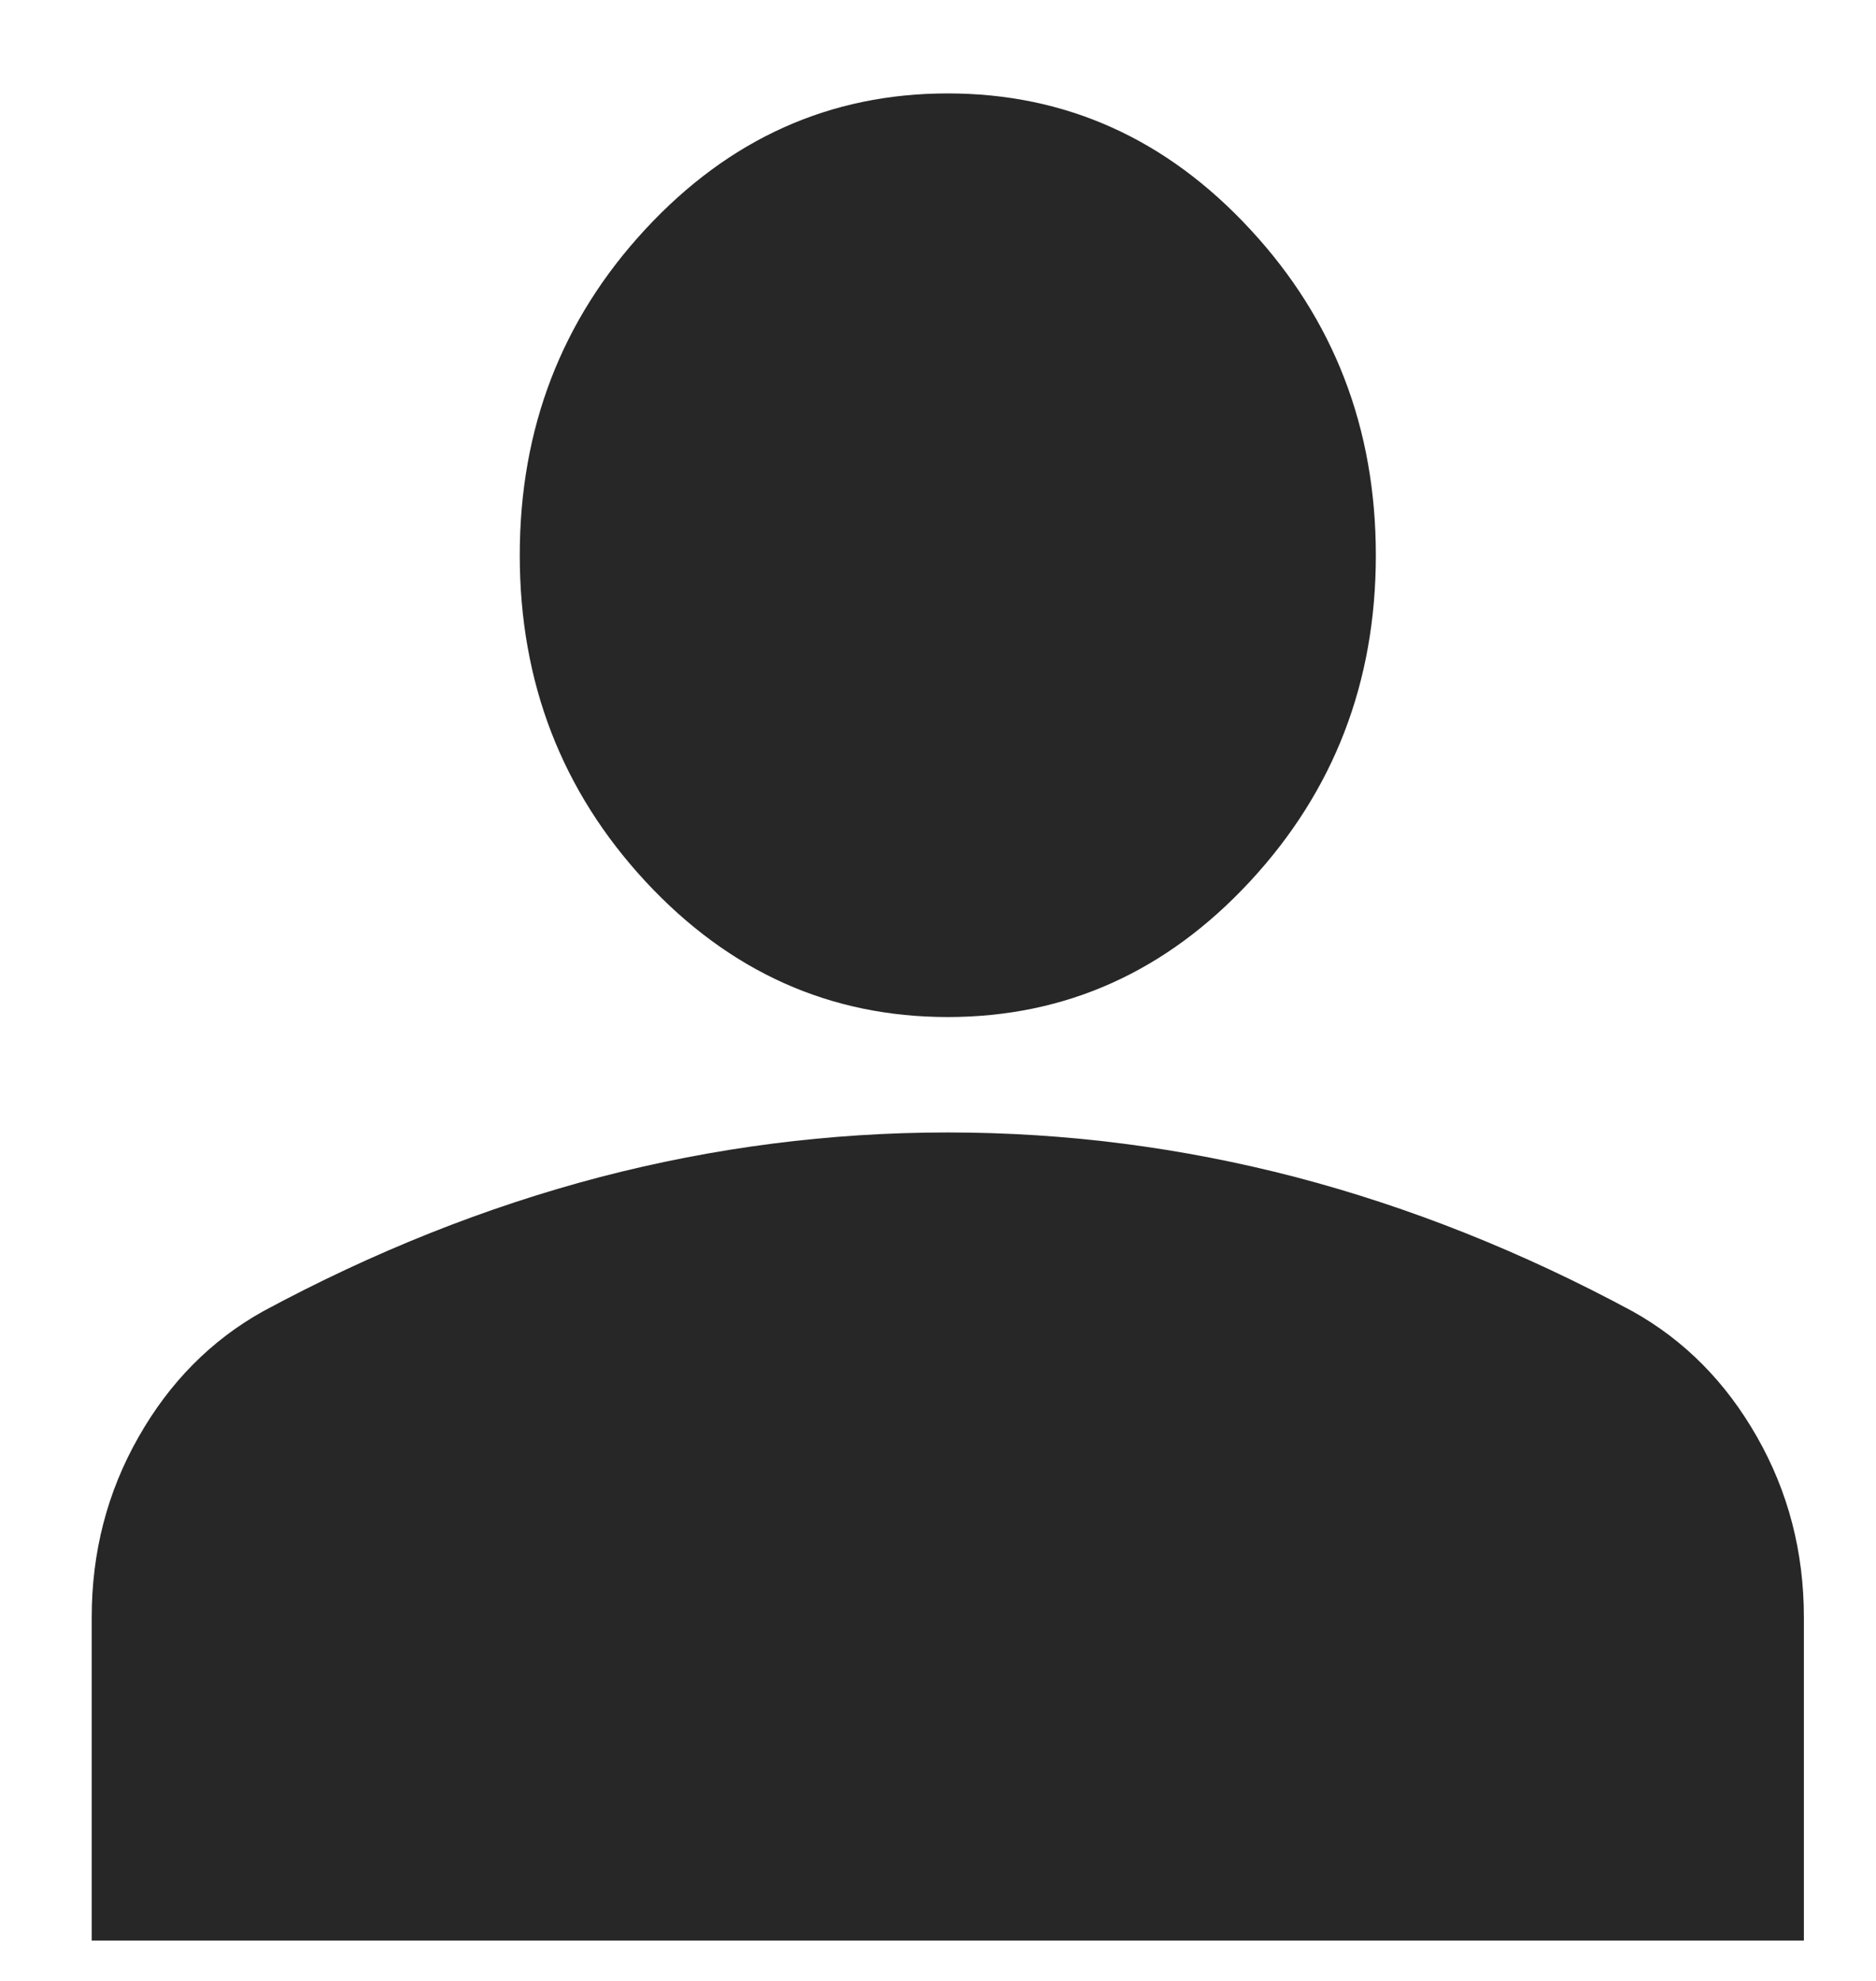 <svg width="18" height="19" viewBox="0 0 18 19" fill="none" xmlns="http://www.w3.org/2000/svg">
<path d="M9.094 9.755C7.964 9.755 6.998 9.321 6.193 8.454C5.389 7.586 4.987 6.544 4.987 5.326C4.987 4.108 5.389 3.065 6.193 2.198C6.998 1.33 7.964 0.896 9.094 0.896C10.223 0.896 11.19 1.33 11.994 2.198C12.799 3.065 13.201 4.108 13.201 5.326C13.201 6.544 12.799 7.586 11.994 8.454C11.19 9.321 10.223 9.755 9.094 9.755ZM0.88 18.613V15.512C0.88 14.885 1.03 14.308 1.33 13.782C1.629 13.256 2.027 12.855 2.523 12.578C3.584 12.006 4.662 11.577 5.757 11.29C6.852 11.005 7.964 10.862 9.094 10.862C10.223 10.862 11.335 11.005 12.431 11.29C13.526 11.577 14.604 12.006 15.665 12.578C16.161 12.855 16.559 13.256 16.858 13.782C17.158 14.308 17.308 14.885 17.308 15.512V18.613H0.88Z" fill="#282727"/>
</svg>
